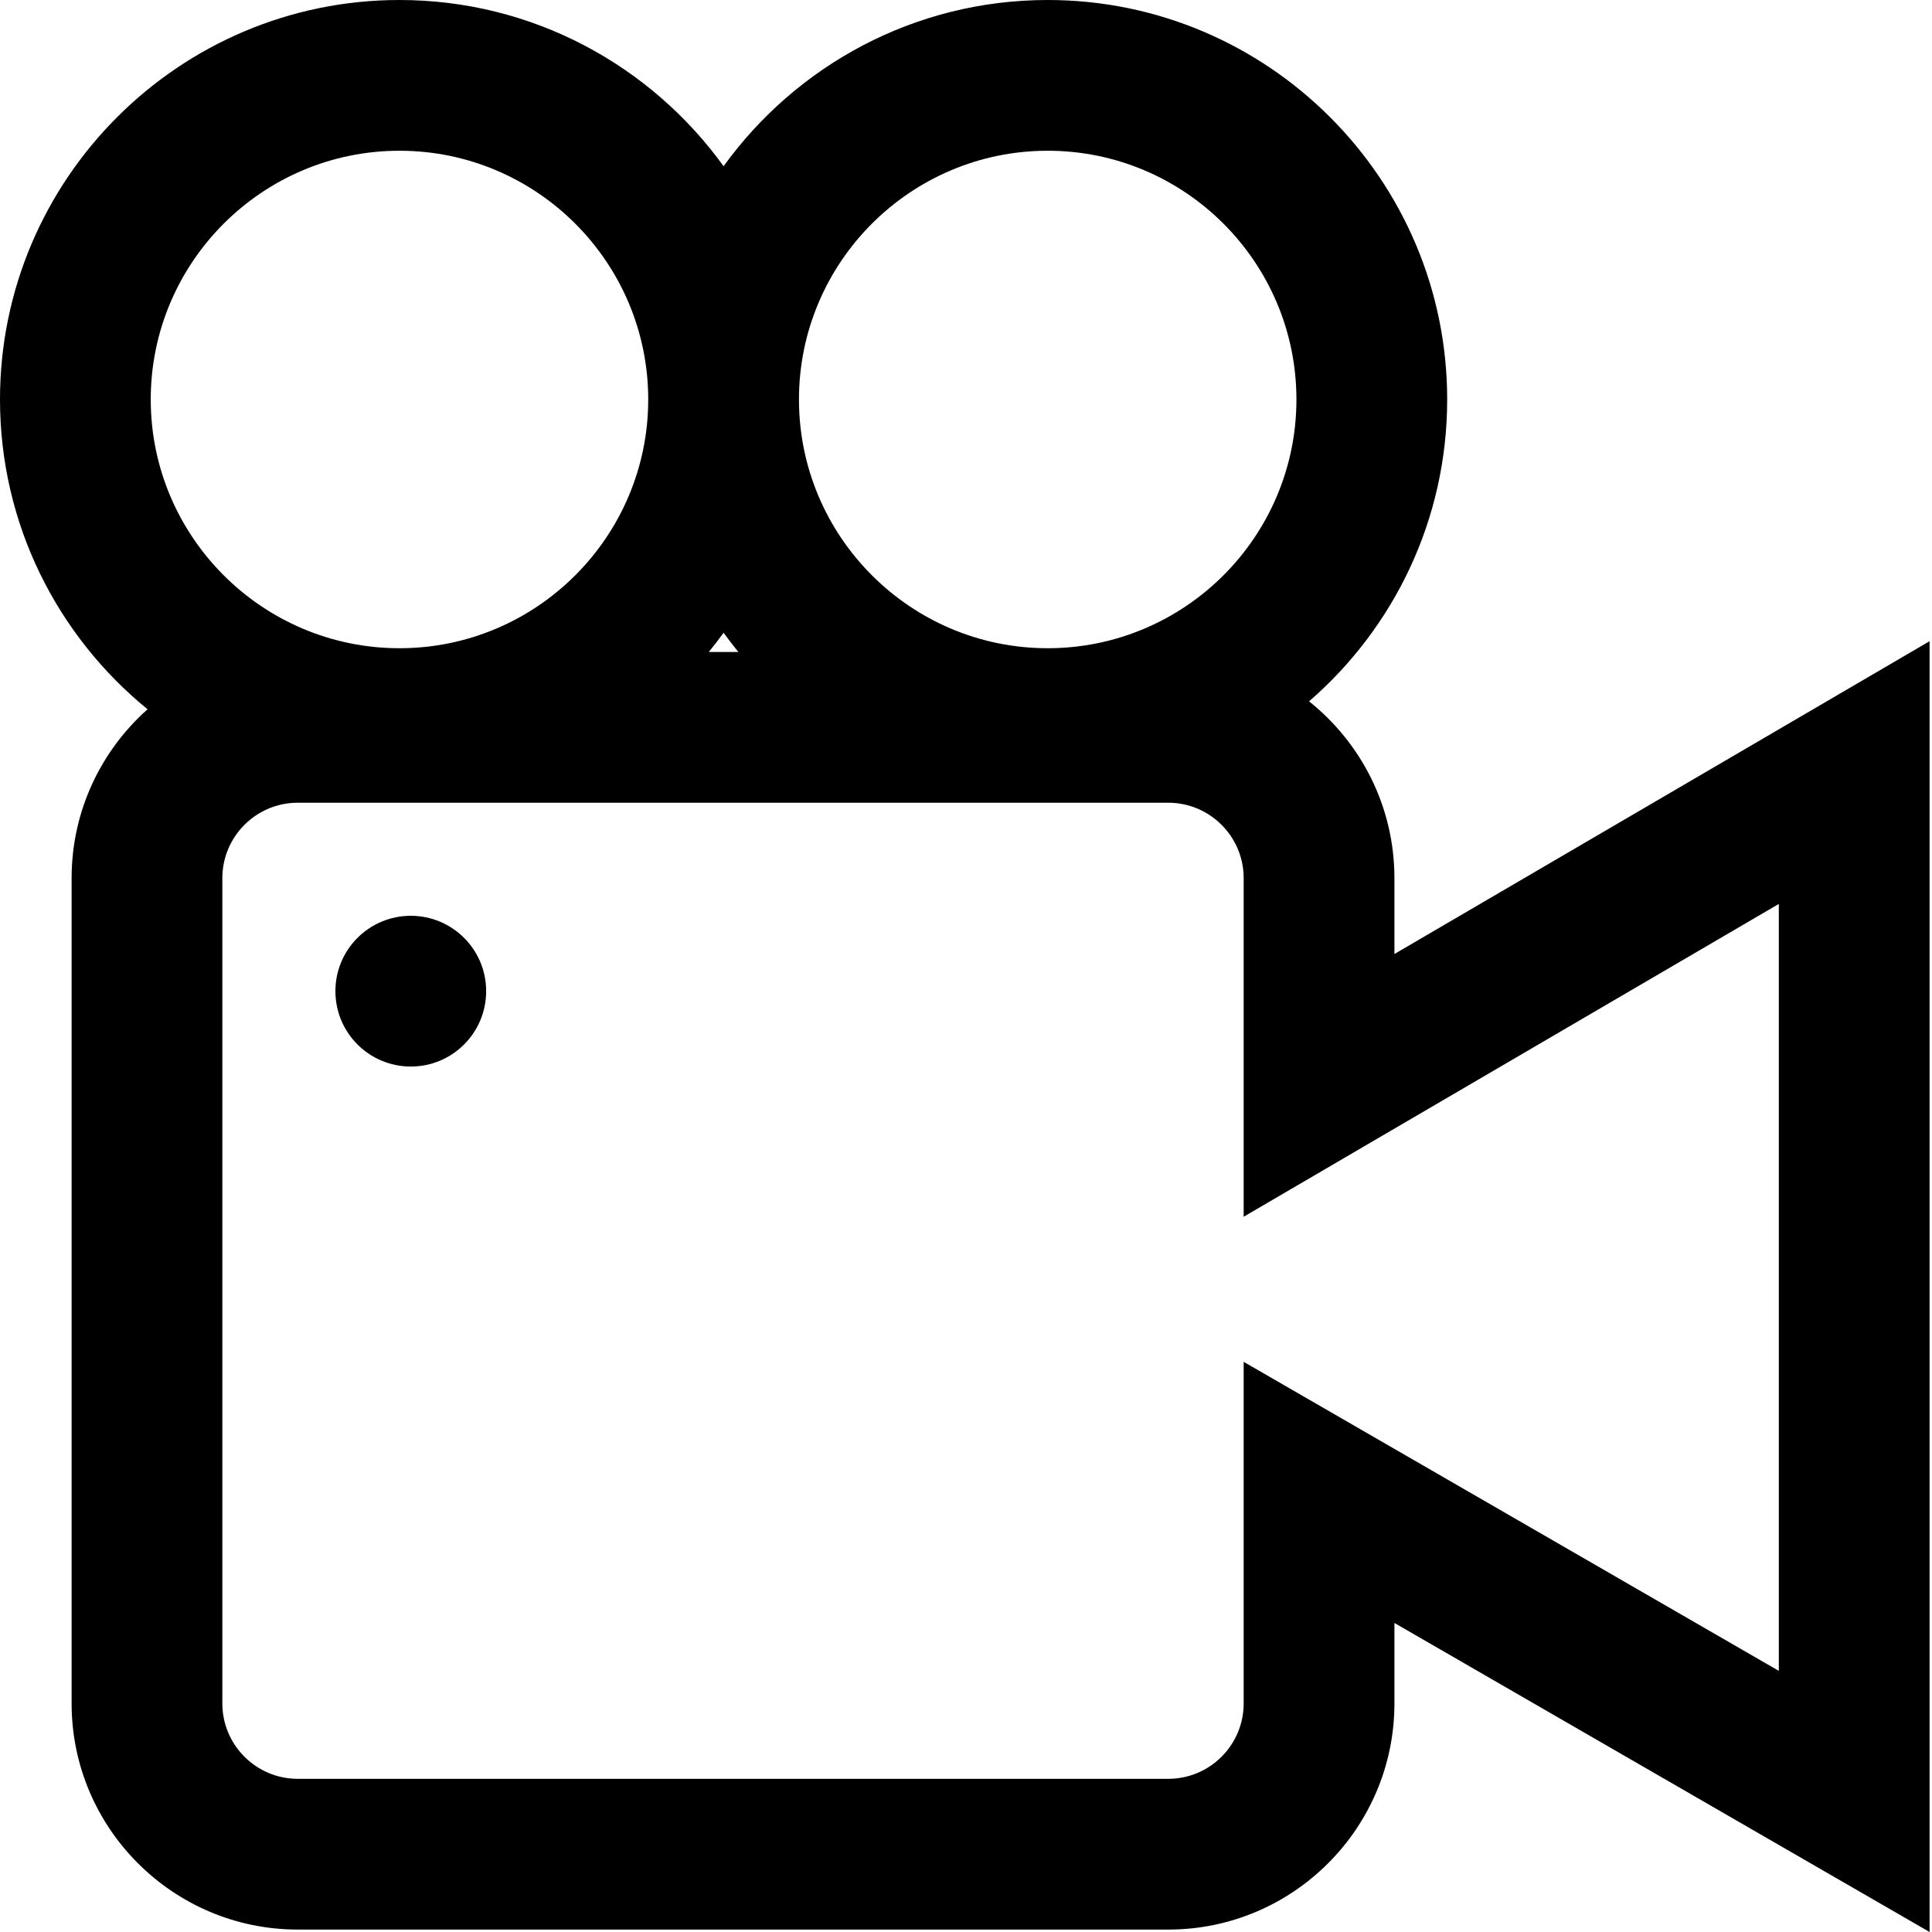 <?xml version="1.0"?>
<svg xmlns="http://www.w3.org/2000/svg" height="512pt" viewBox="0 0 512 512" width="512pt">
  <path d="m369.535 252.824v-20.117c0-18.945-8.848-35.855-22.617-46.844 22.406-19.426 36.598-48.082 36.598-79.996 0-58.375-47.492-105.867-105.867-105.867-35.316 0-66.648 17.391-85.891 44.051-19.242-26.66-50.57-44.051-85.891-44.051-58.375 0-105.867 47.492-105.867 105.867 0 33.082 15.258 62.664 39.102 82.094-12.336 10.984-20.125 26.969-20.125 44.746v218.723c0 33.043 26.883 59.926 59.926 59.926h230.707c33.043 0 59.926-26.883 59.926-59.926v-21.328l141.82 81.898v-342.07zm-91.887-212.875c36.348 0 65.918 29.57 65.918 65.918 0 36.348-29.57 65.918-65.918 65.918-36.344 0-65.914-29.57-65.914-65.918 0-36.348 29.57-65.918 65.914-65.918zm-81.973 132.832h-7.836c1.355-1.656 2.664-3.359 3.918-5.098 1.258 1.738 2.562 3.441 3.918 5.098zm-89.809-132.832c36.348 0 65.918 29.57 65.918 65.918 0 36.348-29.57 65.918-65.918 65.918-36.348 0-65.918-29.57-65.918-65.918 0-36.348 29.57-65.918 65.918-65.918zm365.539 402.848-141.82-81.898v90.531c0 11.016-8.961 19.977-19.977 19.977h-230.707c-11.016 0-19.977-8.961-19.977-19.977v-218.723c0-11.016 8.961-19.977 19.977-19.977h230.707c11.016 0 19.977 8.961 19.977 19.977v89.742l141.82-82.895zm-342.57-180.129c0 11.035-8.941 19.977-19.973 19.977s-19.977-8.941-19.977-19.977c0-11.031 8.945-19.973 19.977-19.973s19.973 8.941 19.973 19.973zm0 0"/>
</svg>
